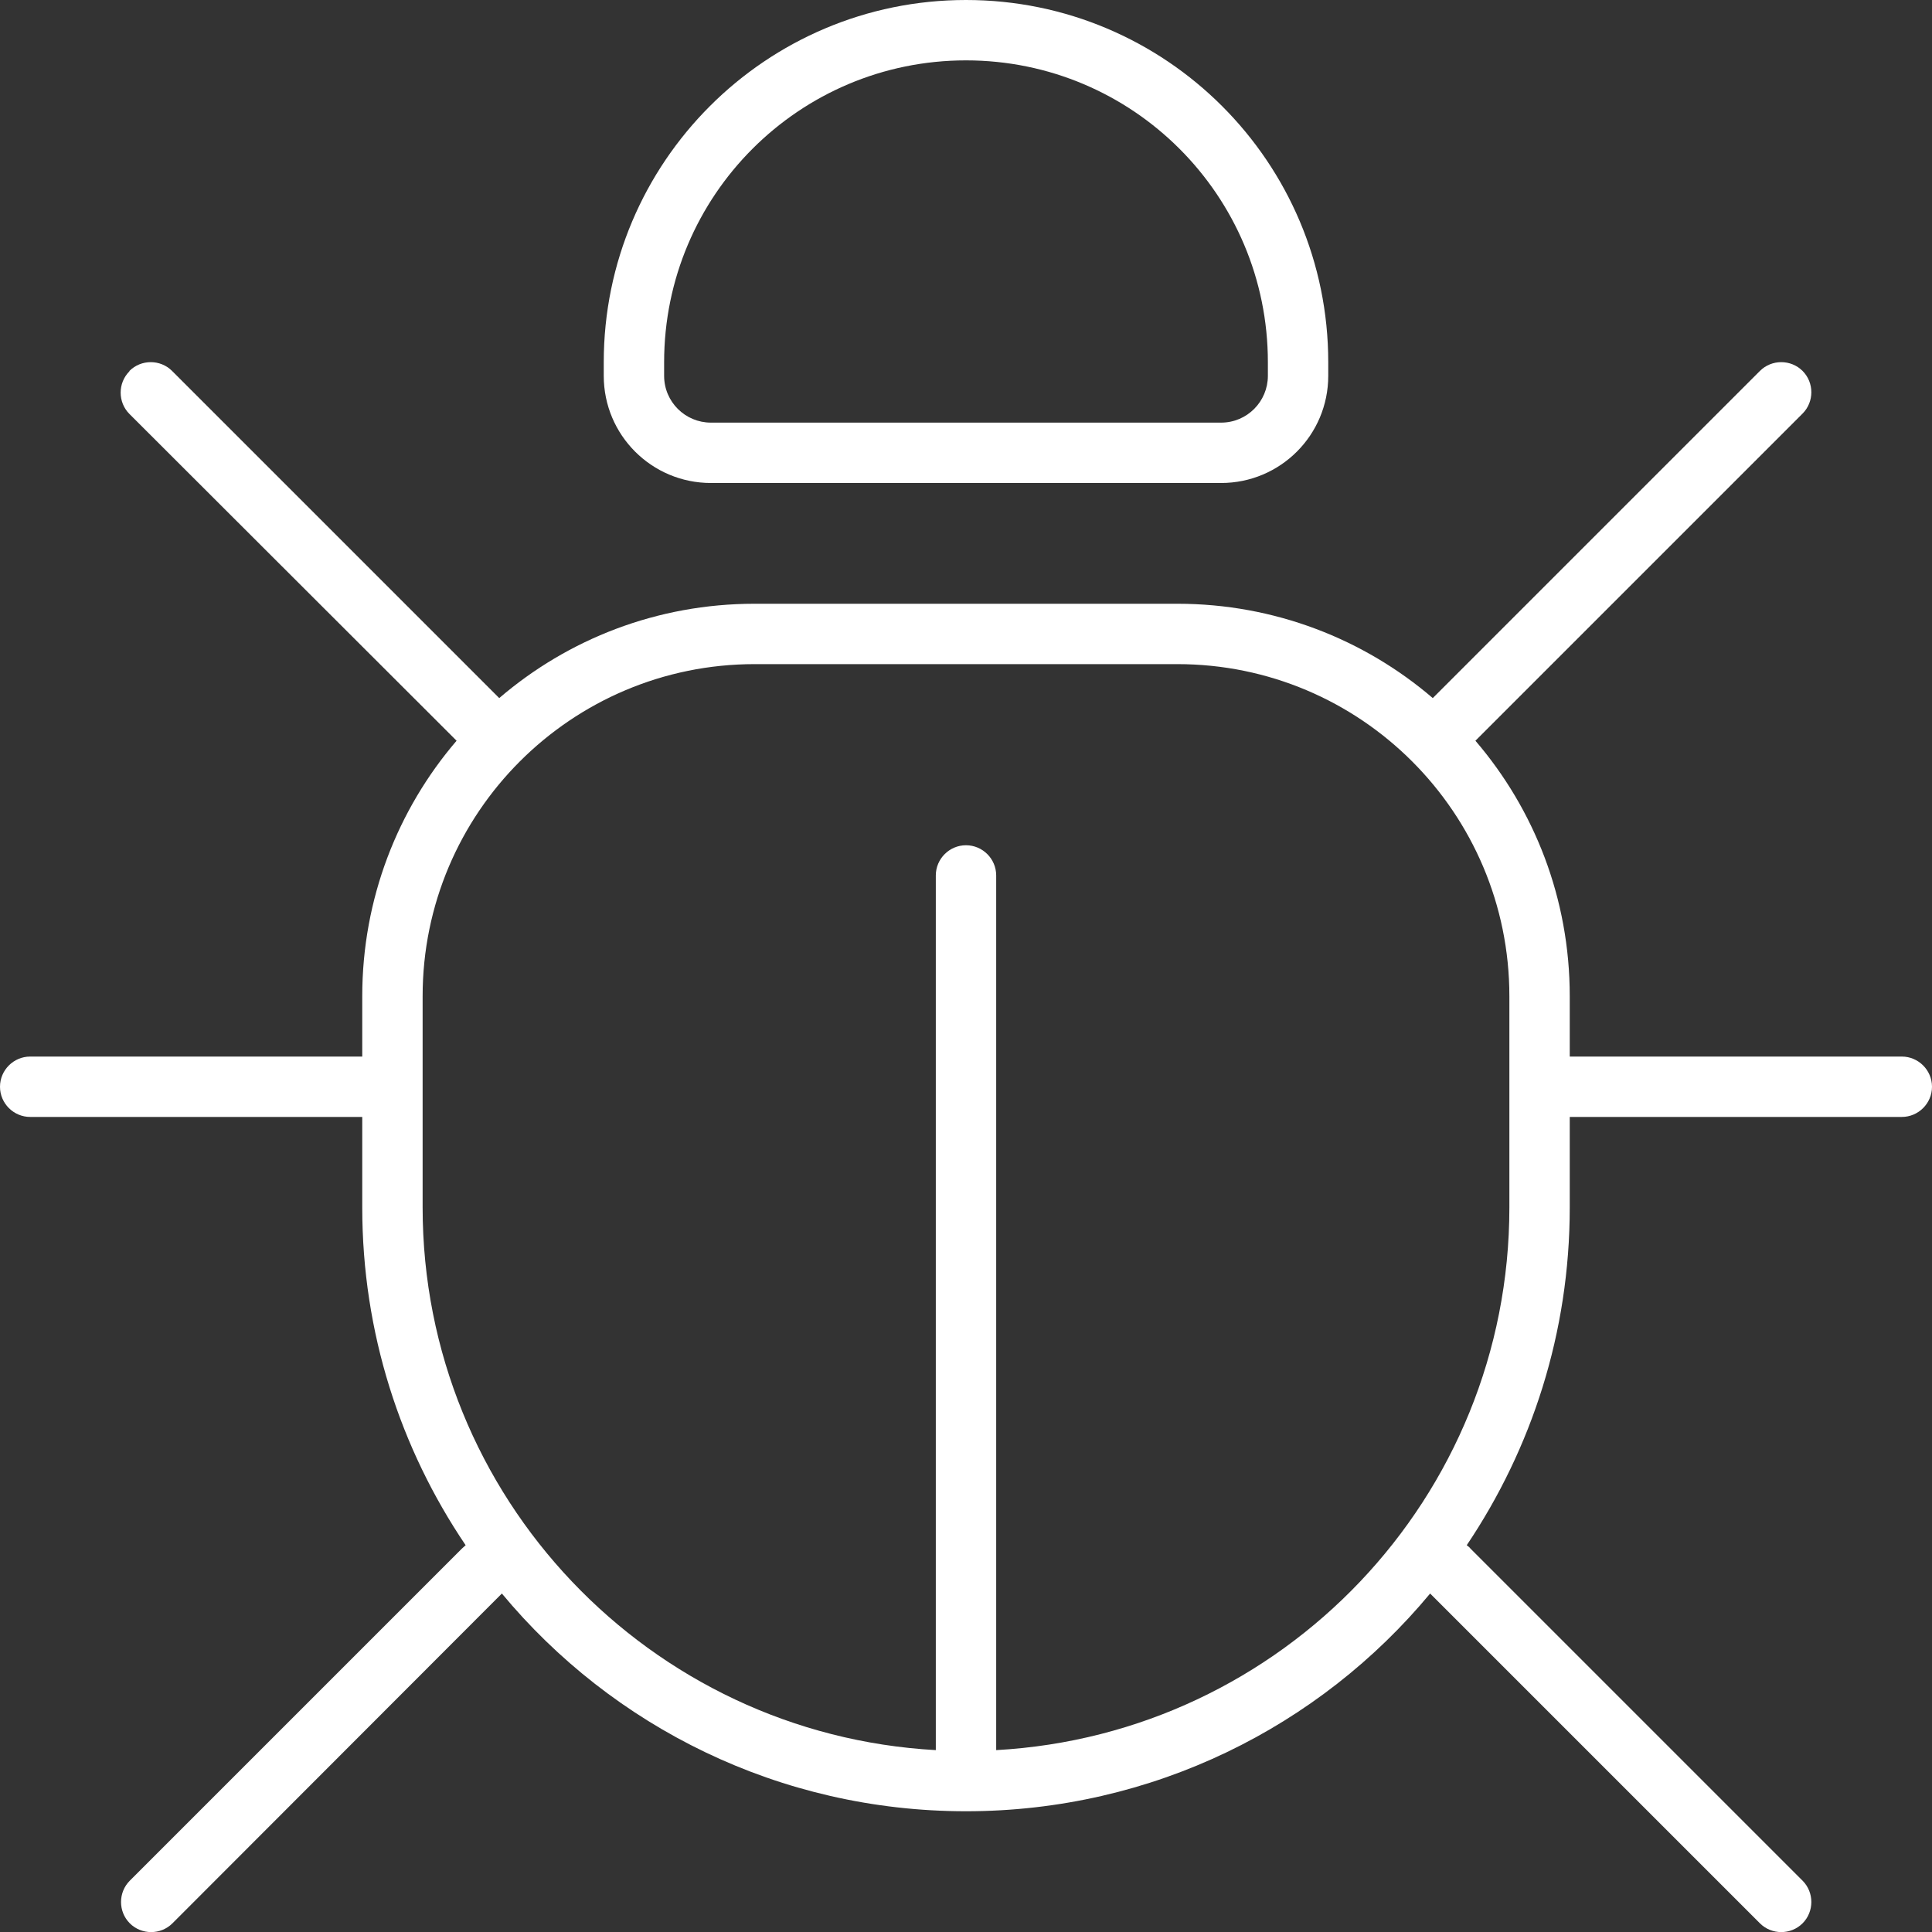 <svg xmlns="http://www.w3.org/2000/svg" width="512" height="512" fill="#fff"><rect width="100%" height="100%" fill="#333333" stroke="none"/><path d="M336 96c0-44.2-35.8-80-80-80s-80 35.8-80 80v3.6c0 6.9 5.6 12.4 12.4 12.4h135.2c6.9 0 12.4-5.6 12.4-12.4V96Zm-176 0c0-53 43-96 96-96s96 43 96 96v3.6c0 15.7-12.7 28.4-28.4 28.4H188.4c-15.7 0-28.4-12.7-28.4-28.4V96ZM34.3 98.3c3.1-3.1 8.2-3.1 11.3 0l86.7 86.7c18.2-15.6 41.8-25 67.7-25h112c25.8 0 49.5 9.4 67.7 25l86.7-86.7c3.1-3.1 8.2-3.1 11.3 0 3.1 3.1 3.1 8.2 0 11.3L391 196.3c15.6 18.2 25 41.8 25 67.7v16h88c4.4 0 8 3.6 8 8s-3.6 8-8 8h-88v24c0 33.2-10.1 63.9-27.3 89.5.4.3.7.5 1 .9l88 88c3.1 3.1 3.1 8.2 0 11.3-3.1 3.1-8.2 3.1-11.3 0L379 422.3c-29.3 35.3-73.6 57.7-123 57.7-49.4 0-93.7-22.4-123-57.7l-87.3 87.4c-3.1 3.1-8.2 3.1-11.3 0-3.1-3.1-3.1-8.2 0-11.3l88-88c.3-.3.7-.6 1-.9C106.1 383.9 96 353.2 96 320v-24H8c-4.4 0-8-3.6-8-8s3.6-8 8-8h88v-16c0-25.8 9.4-49.5 25-67.7l-86.7-86.6c-3.1-3.1-3.1-8.2 0-11.3v-.1ZM264 232v231.8c75.8-4.2 136-66.9 136-143.8v-56c0-48.6-39.4-88-88-88H200c-48.6 0-88 39.4-88 88v56c0 76.8 60.2 139.6 136 143.8V232c0-4.4 3.6-8 8-8s8 3.6 8 8Z"/></svg>